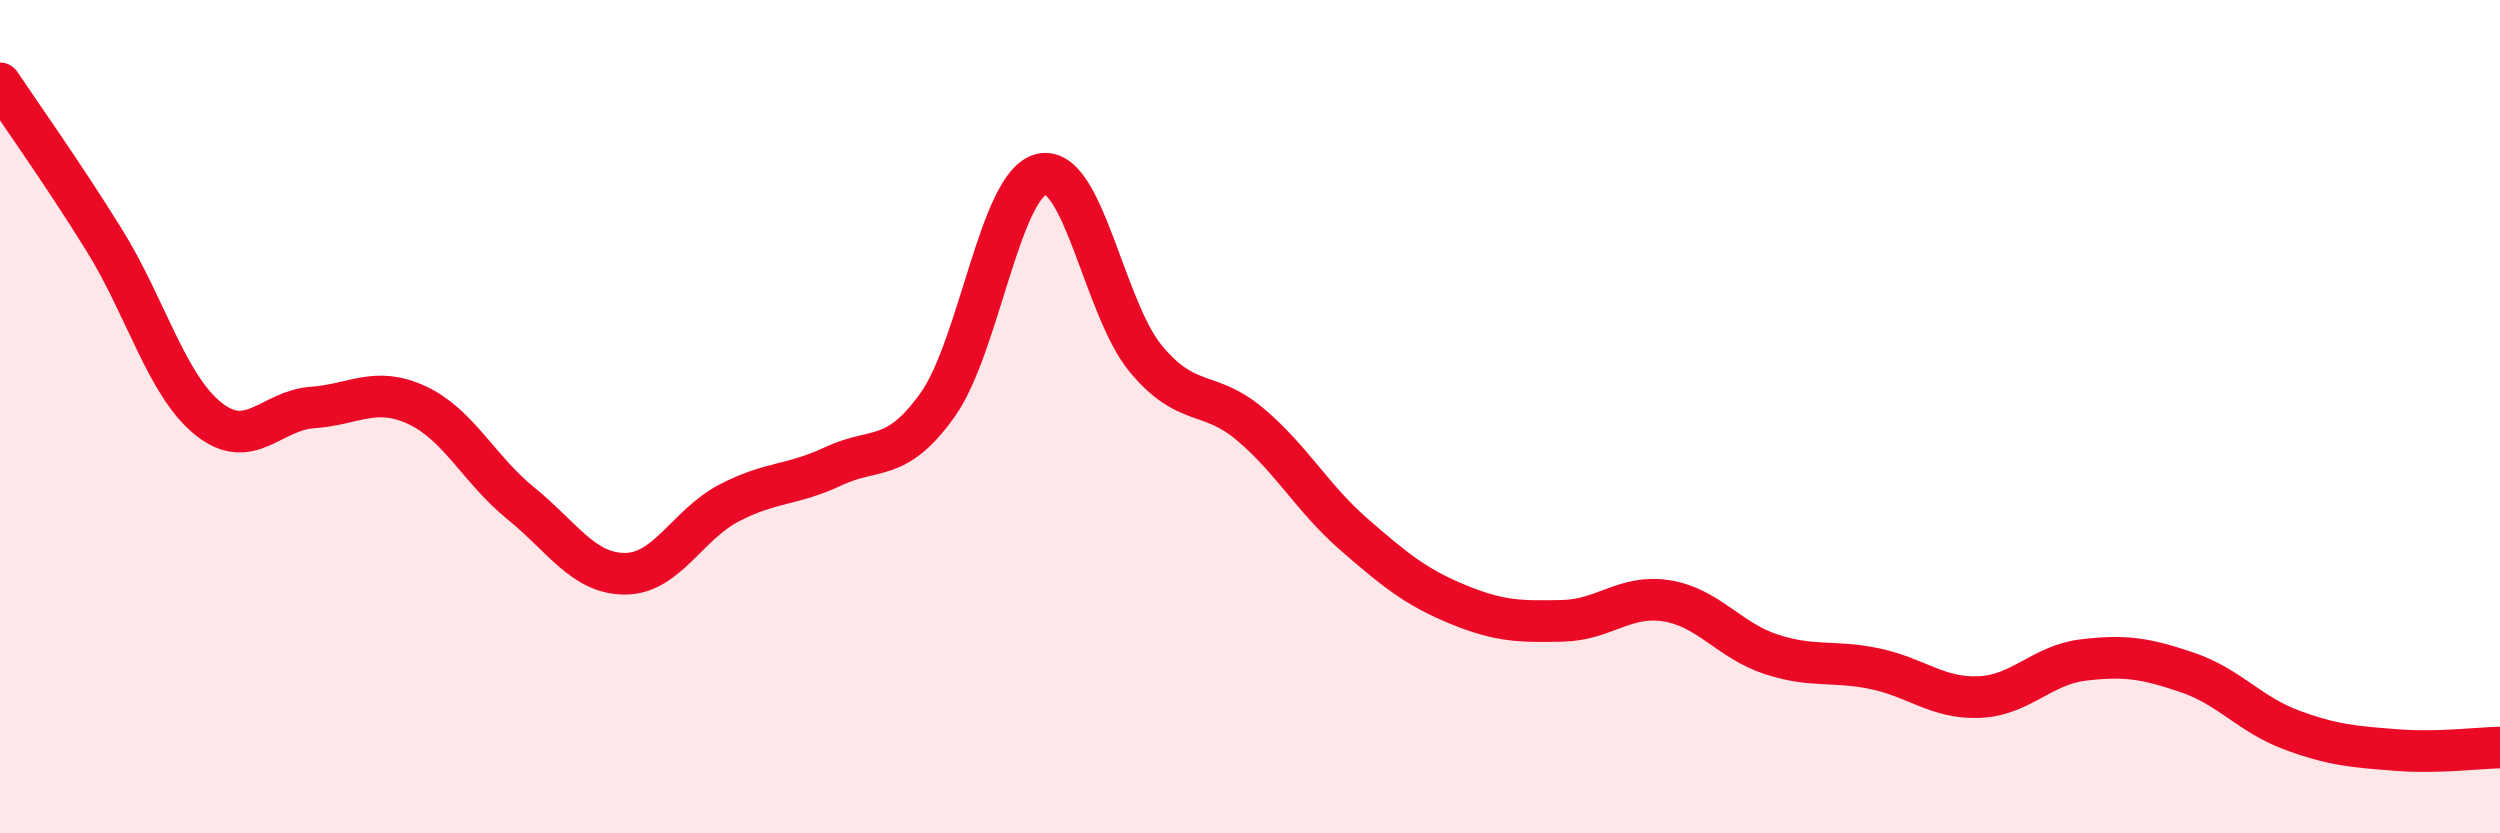 
    <svg width="60" height="20" viewBox="0 0 60 20" xmlns="http://www.w3.org/2000/svg">
      <path
        d="M 0,2 C 0.5,2.75 1.5,4.15 2.5,5.76 C 3.5,7.37 4,9.25 5,10.05 C 6,10.85 6.5,9.85 7.5,9.78 C 8.5,9.71 9,9.26 10,9.72 C 11,10.18 11.5,11.27 12.5,12.08 C 13.5,12.89 14,13.77 15,13.77 C 16,13.77 16.5,12.59 17.5,12.07 C 18.5,11.55 19,11.66 20,11.19 C 21,10.72 21.5,11.12 22.5,9.72 C 23.5,8.32 24,4.4 25,4.18 C 26,3.96 26.5,7.41 27.5,8.61 C 28.5,9.81 29,9.34 30,10.18 C 31,11.02 31.5,11.96 32.5,12.83 C 33.5,13.7 34,14.1 35,14.51 C 36,14.92 36.5,14.92 37.5,14.9 C 38.5,14.88 39,14.26 40,14.42 C 41,14.58 41.5,15.37 42.5,15.7 C 43.5,16.03 44,15.84 45,16.05 C 46,16.26 46.5,16.77 47.5,16.73 C 48.5,16.69 49,15.96 50,15.84 C 51,15.72 51.5,15.8 52.5,16.14 C 53.5,16.48 54,17.15 55,17.52 C 56,17.89 56.5,17.92 57.5,18 C 58.5,18.08 59.5,17.95 60,17.94L60 20L0 20Z"
        fill="#EB0A25"
        opacity="0.1"
        stroke-linecap="round"
        stroke-linejoin="round"
      />
      <path
        d="M 0,2 C 0.5,2.75 1.5,4.15 2.5,5.76 C 3.5,7.37 4,9.25 5,10.05 C 6,10.85 6.5,9.85 7.5,9.78 C 8.5,9.71 9,9.26 10,9.72 C 11,10.18 11.5,11.27 12.5,12.08 C 13.5,12.89 14,13.77 15,13.77 C 16,13.77 16.5,12.59 17.5,12.07 C 18.5,11.55 19,11.66 20,11.19 C 21,10.72 21.5,11.12 22.5,9.72 C 23.5,8.32 24,4.4 25,4.18 C 26,3.96 26.5,7.41 27.5,8.61 C 28.5,9.81 29,9.34 30,10.18 C 31,11.02 31.5,11.96 32.5,12.83 C 33.5,13.7 34,14.1 35,14.51 C 36,14.92 36.5,14.92 37.5,14.9 C 38.5,14.88 39,14.26 40,14.42 C 41,14.58 41.5,15.37 42.5,15.7 C 43.5,16.03 44,15.84 45,16.05 C 46,16.26 46.5,16.77 47.5,16.73 C 48.5,16.69 49,15.96 50,15.84 C 51,15.72 51.5,15.8 52.5,16.14 C 53.5,16.48 54,17.15 55,17.52 C 56,17.89 56.5,17.92 57.5,18 C 58.5,18.08 59.5,17.95 60,17.94"
        stroke="#EB0A25"
        stroke-width="1"
        fill="none"
        stroke-linecap="round"
        stroke-linejoin="round"
      />
    </svg>
  